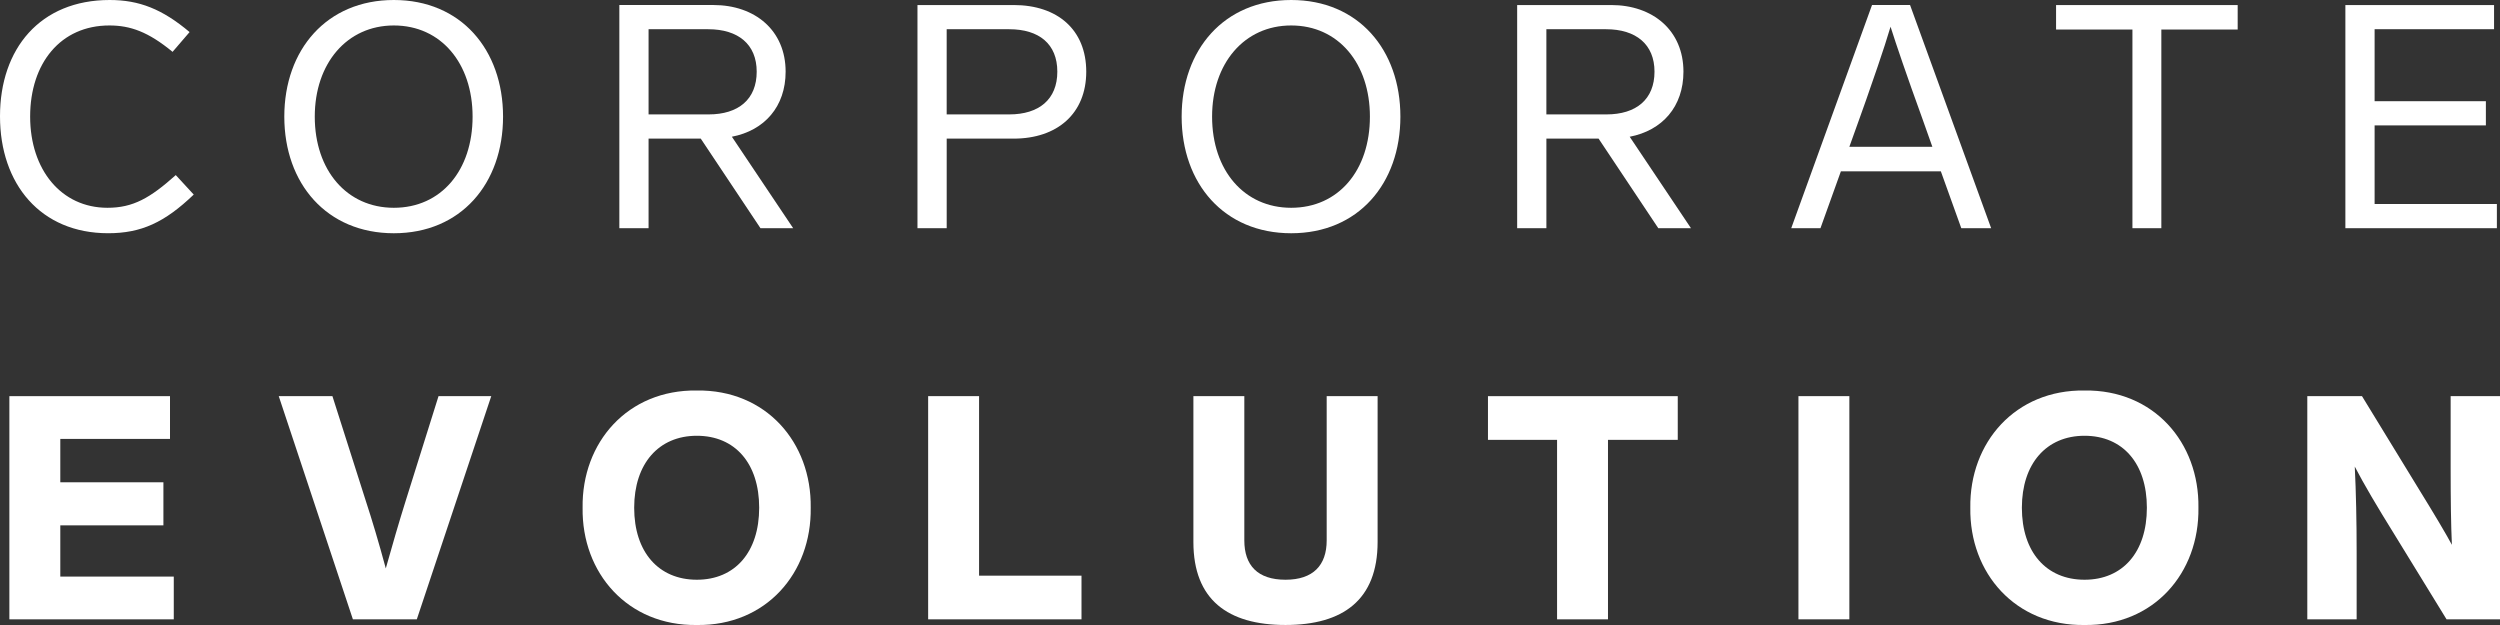 <?xml version="1.0" encoding="utf-8"?>
<!-- Generator: Adobe Illustrator 21.0.2, SVG Export Plug-In . SVG Version: 6.00 Build 0)  -->
<svg version="1.1" id="Layer_1" xmlns="http://www.w3.org/2000/svg" xmlns:xlink="http://www.w3.org/1999/xlink" x="0px" y="0px"
	 viewBox="0 0 140 35" style="enable-background:new 0 0 140 35;" xml:space="preserve">
<rect x="0" y="0" width="140" height="35" fill="#333333" stroke="none"/>
<style type="text/css">
	.st0{fill:#FFFFFF;}
</style>
<path class="st0" d="M10.617,1.796L9.664,2.904C8.299,1.778,7.293,1.426,6.125,1.426c-2.73,0-4.437,2.112-4.437,5.105
	c0,2.975,1.743,5.105,4.329,5.105c1.437,0,2.389-0.546,3.826-1.831l1.006,1.091c-1.635,1.567-2.946,2.165-4.796,2.165
	C2.281,13.061,0,10.315,0,6.513C0,2.728,2.246,0,6.143,0C7.796,0,9.089,0.51,10.617,1.796z"/>
<path class="st0" d="M28.171,6.531c0,3.749-2.359,6.531-6.116,6.531s-6.134-2.781-6.134-6.531C15.921,2.781,18.298,0,22.055,0
	S28.171,2.781,28.171,6.531z M17.627,6.531c0,3.01,1.797,5.105,4.428,5.105c2.65,0,4.41-2.095,4.41-5.105
	c0-2.975-1.76-5.105-4.41-5.105C19.424,1.426,17.627,3.556,17.627,6.531z"/>
<path class="st0" d="M42.586,12.779l-3.344-5.017l-2.922,0v5.017l-1.637,0l0-12.498l5.263,0c2.341,0,4.049,1.426,4.049,3.732
	c0,1.954-1.18,3.292-3.01,3.644l3.432,5.122L42.586,12.779z M36.32,6.407l3.362,0c1.672,0,2.693-0.845,2.693-2.394
	c0-1.531-1.039-2.376-2.711-2.376l-3.344,0V6.407z"/>
<path class="st0" d="M56.764,0.282c2.464,0,4.066,1.391,4.066,3.732s-1.619,3.749-4.066,3.749l-3.749,0l0,5.017h-1.637l0-12.498
	L56.764,0.282z M53.014,1.637v4.77l3.503,0c1.672,0,2.693-0.845,2.693-2.394s-1.021-2.376-2.693-2.376L53.014,1.637z"/>
<path class="st0" d="M78.422,6.531c0,3.749-2.359,6.531-6.116,6.531s-6.134-2.781-6.134-6.531C66.172,2.781,68.549,0,72.306,0
	C76.063,0,78.422,2.781,78.422,6.531z M67.877,6.531c0,3.01,1.797,5.105,4.428,5.105c2.65,0,4.41-2.095,4.41-5.105
	c0-2.975-1.76-5.105-4.41-5.105C69.674,1.426,67.877,3.556,67.877,6.531z"/>
<path class="st0" d="M92.864,12.779l-3.344-5.017l-2.922,0v5.017l-1.637,0V0.282l5.263,0c2.341,0,4.049,1.426,4.049,3.732
	c0,1.954-1.18,3.292-3.01,3.644l3.432,5.122H92.864z M86.597,6.407l3.362,0c1.672,0,2.693-0.845,2.693-2.394
	c0-1.531-1.039-2.376-2.711-2.376l-3.344,0V6.407z"/>
<path class="st0" d="M108.687,9.593l-5.597,0l-1.144,3.186l-1.637,0l4.524-12.498l2.13,0l4.541,12.498h-1.672L108.687,9.593z
	 M108.212,8.22l-0.581-1.637c-0.862-2.376-1.443-4.084-1.76-5.087c-0.193,0.634-0.423,1.373-0.722,2.235
	c-0.299,0.863-0.511,1.479-0.634,1.831l-0.37,1.039l-0.581,1.619L108.212,8.22z"/>
<path class="st0" d="M125.31,1.655l-4.275,0l0,11.125h-1.619V1.655l-4.276,0V0.282l10.17,0V1.655z"/>
<path class="st0" d="M139.667,1.637l-6.689,0v4.031l6.231,0v1.356l-6.231,0v4.401l6.847,0v1.355l-8.484,0V0.282l8.326,0V1.637z"/>
<path class="st0" d="M9.52,24.579l-6.143,0l0,2.429l5.774,0l0,2.412l-5.774,0l0,2.869l6.354,0l0,2.394l-9.206,0l0-12.498l8.995,0
	L9.52,24.579z"/>
<path class="st0" d="M27.51,22.185l-4.169,12.498h-3.579L15.61,22.185h3.006l1.879,5.897c0.34,1.039,0.716,2.288,1.109,3.749
	c0.376-1.338,0.734-2.57,1.092-3.714l1.861-5.932L27.51,22.185z"/>
<path class="st0" d="M39.022,21.868c-3.87-0.053-6.449,2.904-6.396,6.566c-0.054,3.661,2.526,6.619,6.396,6.566
	c3.87,0.053,6.432-2.904,6.378-6.566C45.454,24.773,42.892,21.815,39.022,21.868z M39.023,32.465c-2.142,0-3.509-1.549-3.509-4.031
	c0-2.464,1.367-4.031,3.509-4.031c2.143,0,3.491,1.549,3.491,4.031C42.513,30.916,41.165,32.465,39.023,32.465z"/>
<path class="st0" d="M54.828,32.236l5.736,0v2.447l-8.588,0l0-12.498h2.852L54.828,32.236z"/>
<path class="st0" d="M77.146,30.352c0,3.239-1.936,4.647-5.158,4.647c-3.221,0-5.158-1.408-5.158-4.647v-8.167l2.852,0l0,8.08
	c0,1.39,0.739,2.2,2.306,2.2c1.549,0,2.306-0.81,2.306-2.2l0-8.08l2.852,0L77.146,30.352z"/>
<path class="st0" d="M93.953,24.632h-3.906l0,10.051l-2.851,0V24.632h-3.87v-2.447l10.628,0V24.632z"/>
<path class="st0" d="M103.564,34.682h-2.851l0-12.498h2.851V34.682z"/>
<path class="st0" d="M116.734,21.868c-3.87-0.053-6.449,2.904-6.396,6.566c-0.054,3.661,2.526,6.619,6.396,6.566
	c3.87,0.053,6.431-2.904,6.378-6.566C123.165,24.773,120.603,21.815,116.734,21.868z M116.734,32.465
	c-2.143,0-3.509-1.549-3.509-4.031c0-2.464,1.367-4.031,3.509-4.031s3.491,1.549,3.491,4.031
	C120.225,30.916,118.877,32.465,116.734,32.465z"/>
<path class="st0" d="M140,22.185v12.498h-2.993l-2.94-4.788c-0.95-1.531-1.69-2.781-2.2-3.767c0.071,1.443,0.105,3.063,0.105,4.841
	v3.714h-2.763V22.185h3.063l3.186,5.21c0.88,1.426,1.496,2.464,1.848,3.115c-0.052-1.109-0.07-2.552-0.07-4.312v-4.013H140z"/>
</svg>
